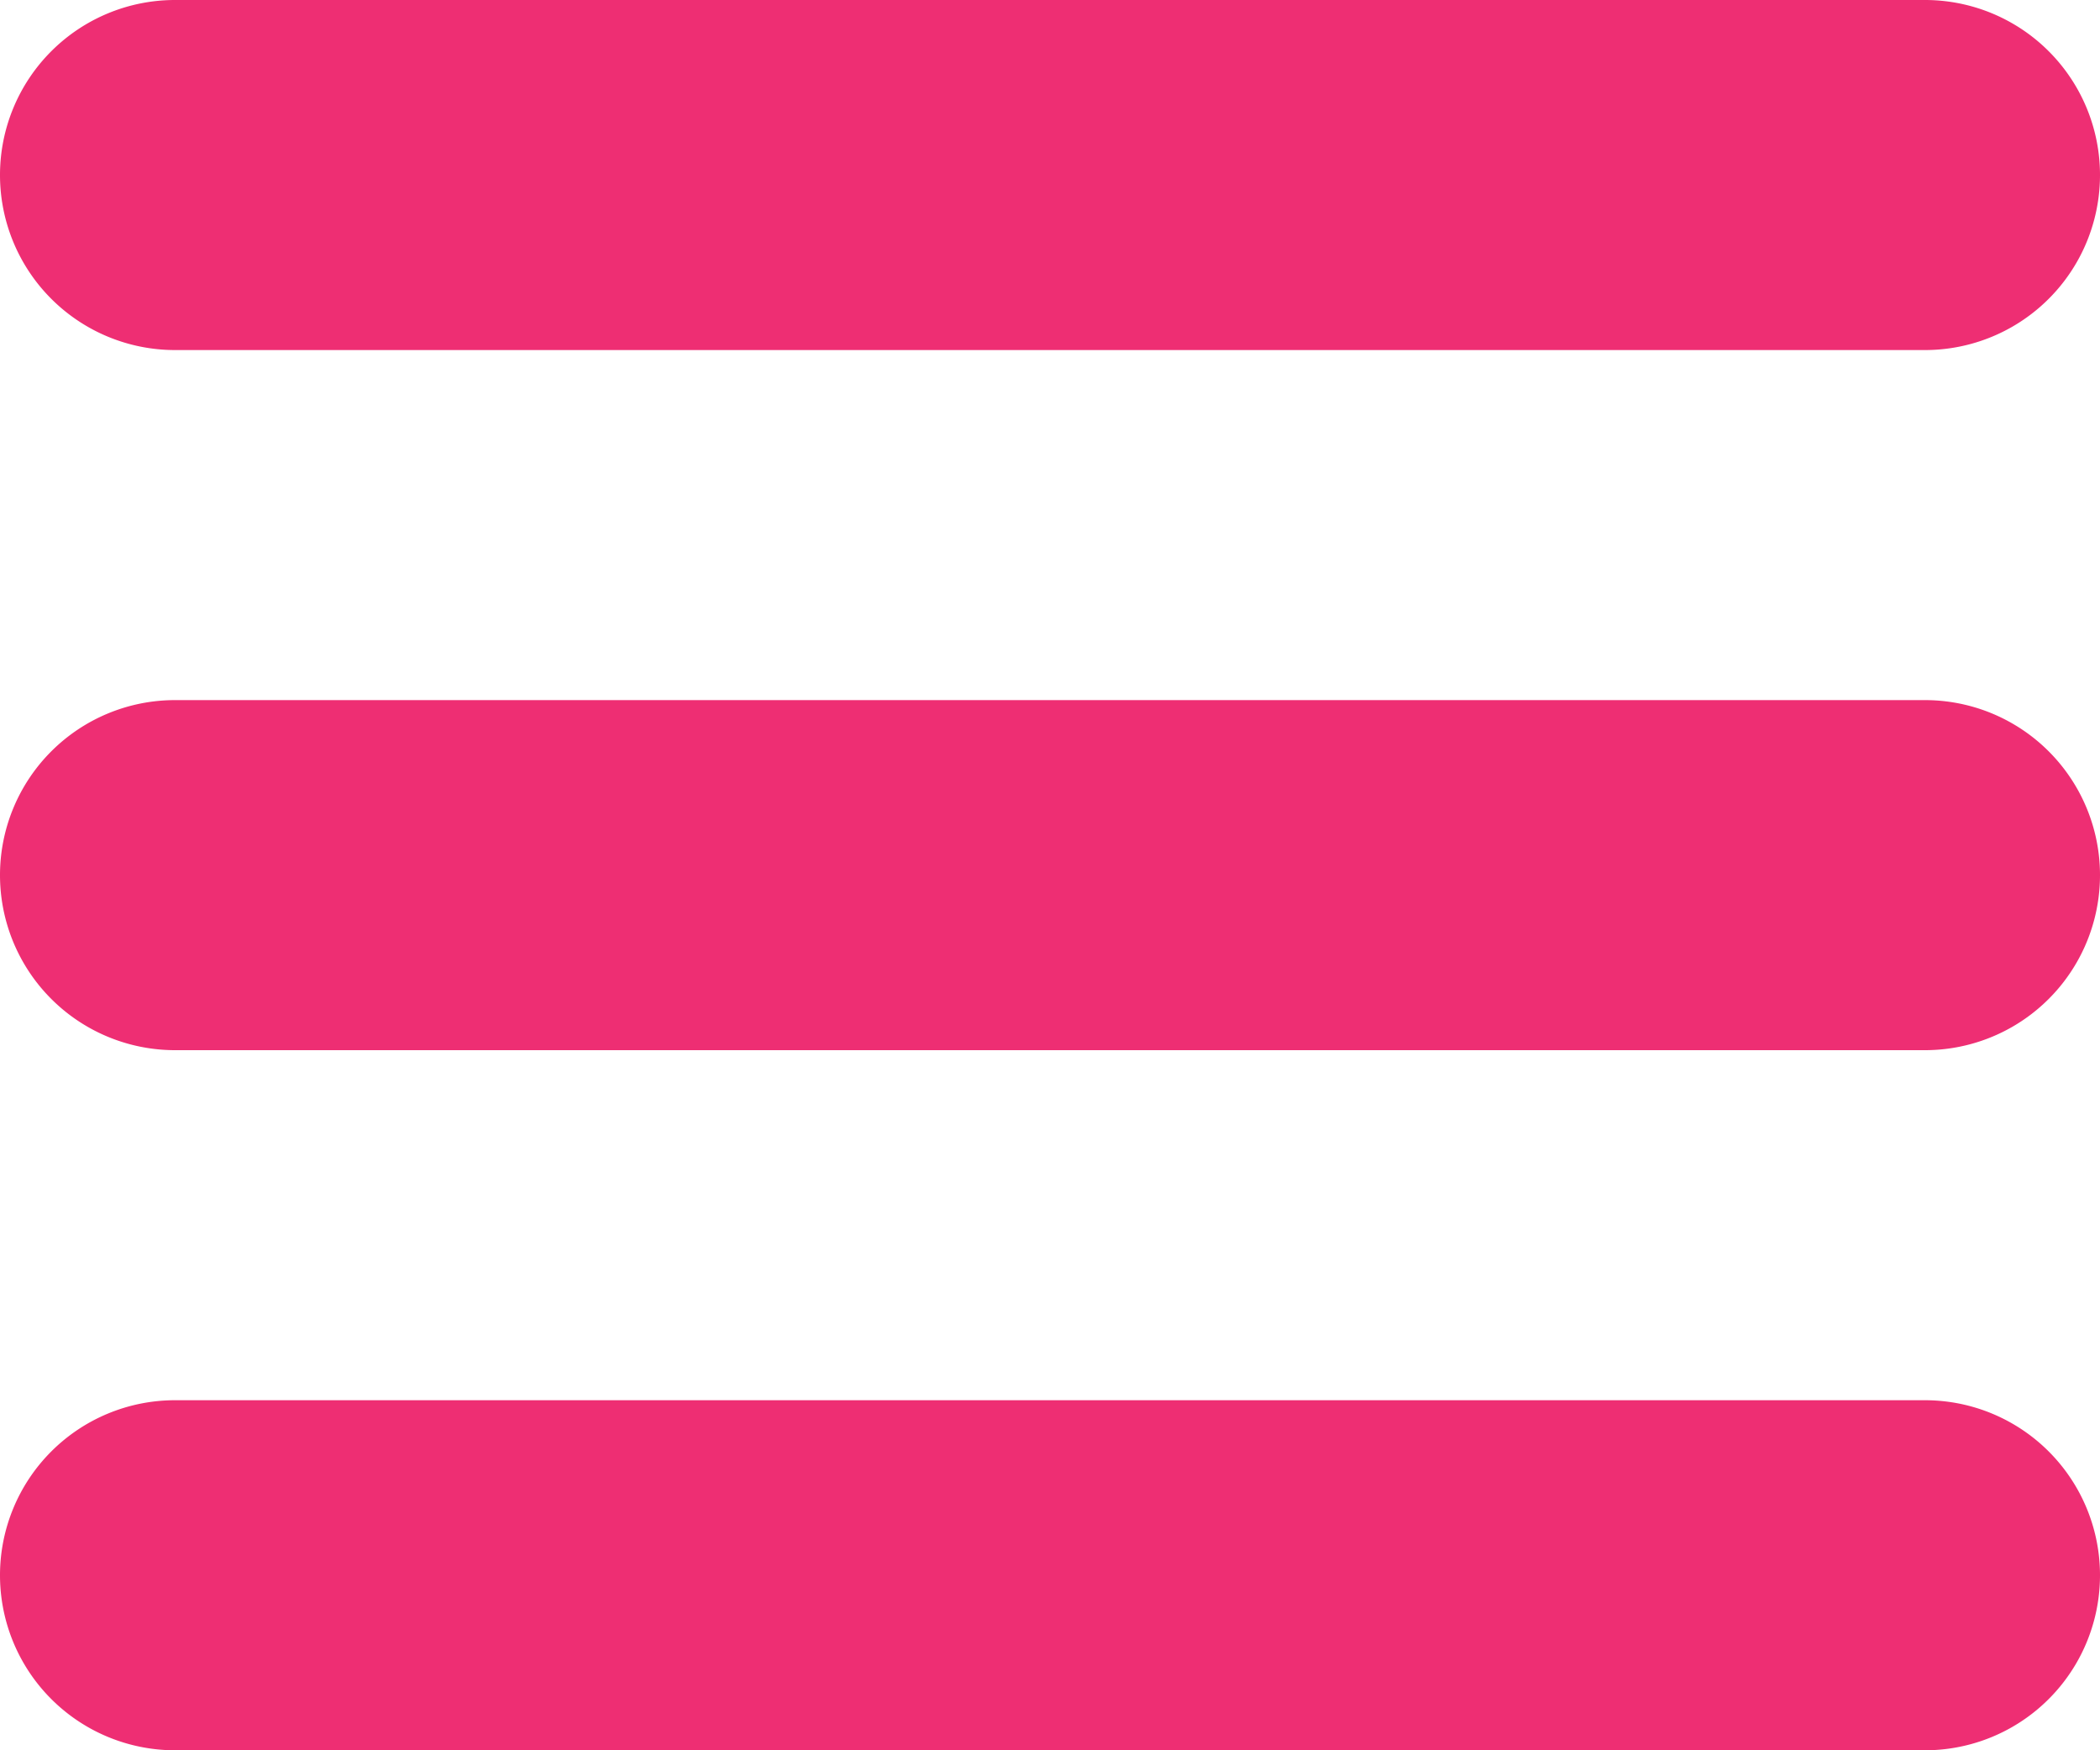<svg id="Layer_1" data-name="Layer 1" xmlns="http://www.w3.org/2000/svg" viewBox="0 0 24 20"><defs><style>.cls-1{fill:#ee2e73;}</style></defs><path class="cls-1" d="M24,4a2,2,0,0,1-2,2H2A2,2,0,0,1,0,4H0A2,2,0,0,1,2,2H22a2,2,0,0,1,2,2Zm0,8a2,2,0,0,0-2-2H2a2,2,0,0,0-2,2H0a2,2,0,0,0,2,2H22a2,2,0,0,0,2-2Zm0,8a2,2,0,0,0-2-2H2a2,2,0,0,0-2,2H0a2,2,0,0,0,2,2H22a2,2,0,0,0,2-2Z" transform="translate(0 -2)"/></svg>